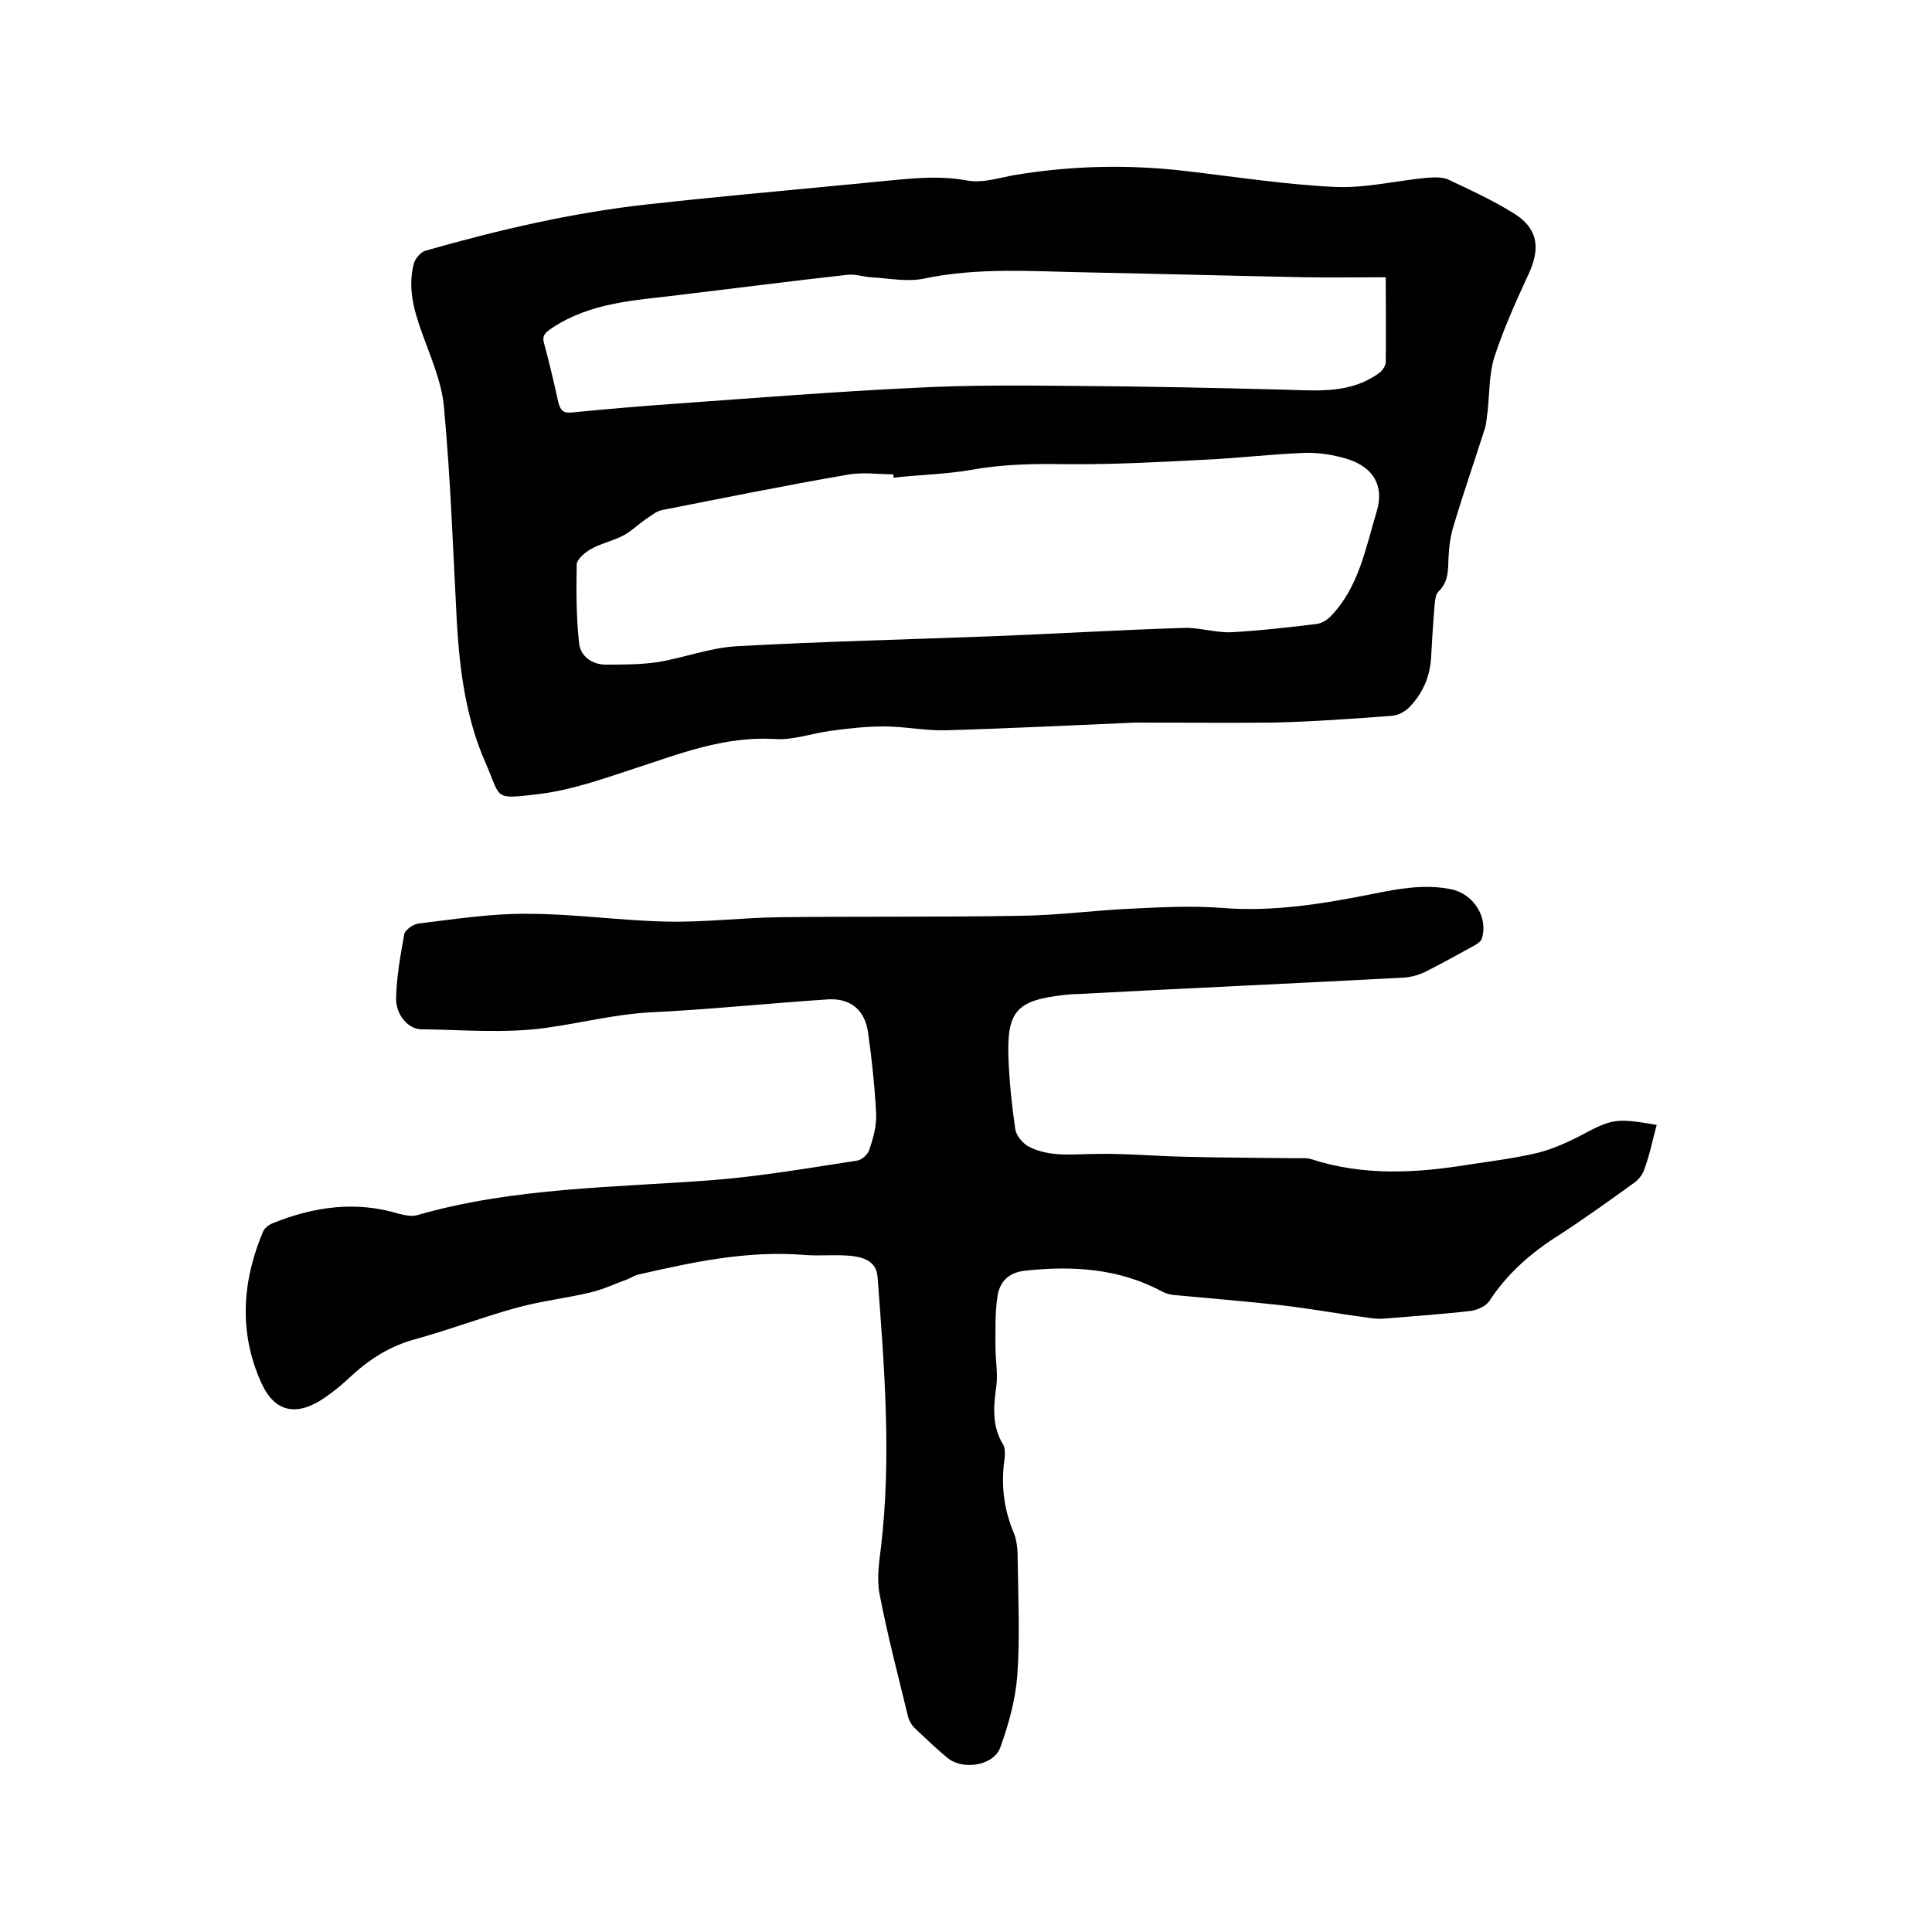<svg enable-background="new 0 0 400 400" viewBox="0 0 400 400" xmlns="http://www.w3.org/2000/svg"><path d="m235.2 149.6c-12 .5-25.7 1.2-39.5 1.6-4.2.1-8.4-.8-12.7-.8-3.6 0-7.3.4-10.9.9-4 .5-7.9 2-11.8 1.7-10.4-.6-19.7 3.1-29.2 6.2-6.4 2.1-12.9 4.4-19.5 5.2-9.5 1.1-7.8 1.1-11-6.3-4.1-9.2-5.4-19.1-6-29-.8-15-1.3-30-2.7-45-.5-5.2-2.8-10.3-4.6-15.4-1.7-4.7-2.9-9.3-1.6-14.2.3-1 1.4-2.3 2.4-2.6 15.1-4.3 30.5-7.9 46.1-9.6 13.5-1.5 26.9-2.7 40.4-4 3.5-.3 6.9-.7 10.4-1 5.1-.5 10.2-.9 15.4.1 3 .5 6.2-.5 9.3-1.1 11.9-2 23.7-2.3 35.7-.9 10.3 1.2 20.6 2.8 30.9 3.3 6.4.3 12.8-1.3 19.2-1.9 1.5-.1 3.3-.2 4.6.5 4.5 2.1 9 4.2 13.2 6.8 5.1 3.1 5.7 7.2 3.2 12.6-2.6 5.6-5.2 11.4-7.1 17.2-1.1 3.5-1 7.4-1.4 11.2-.2 1.2-.2 2.5-.6 3.7-2.1 6.6-4.4 13.2-6.4 19.9-.7 2.2-1 4.5-1.1 6.8-.1 2.6 0 5-2.1 7-.6.6-.7 1.9-.8 3-.3 3.5-.5 7-.7 10.5-.2 4-1.7 7.5-4.4 10.3-.9 1-2.4 1.8-3.7 1.9-8.1.6-16.2 1.2-24.4 1.4-8.7.1-17.8 0-28.6 0zm-50.2-50.7c0-.2 0-.5-.1-.7-3.2 0-6.4-.5-9.5.1-12.8 2.2-25.6 4.8-38.3 7.3-1.2.2-2.3 1.2-3.4 1.9-1.6 1.1-3 2.5-4.7 3.4-2.1 1.1-4.6 1.6-6.7 2.8-1.2.7-2.9 2.1-2.9 3.2-.1 5.4-.1 10.9.5 16.3.3 2.7 2.7 4.4 5.5 4.4 3.6 0 7.2 0 10.7-.5 5.5-.9 10.9-3 16.4-3.3 17.8-1 35.7-1.4 53.6-2.1 13-.5 26-1.3 39-1.7 3.2-.1 6.5 1 9.7.9 5.9-.3 11.8-1 17.7-1.7 1-.1 2.1-.7 2.9-1.5 5.9-6 7.3-14.1 9.6-21.7 1.8-5.9-1.1-9.8-7.2-11.3-2.7-.7-5.7-1.1-8.5-.9-6.8.3-13.5 1.1-20.3 1.4-9.5.5-19 1-28.5.9-6.6-.1-13 0-19.5 1.2-5.3.9-10.7 1-16 1.6zm101.9-41.5c-6 0-11.4.1-16.9 0-14.9-.3-29.8-.7-44.7-1-11.4-.2-22.8-1.1-34.1 1.3-3.5.7-7.3-.1-10.9-.3-1.6-.1-3.3-.7-4.9-.5-11.7 1.3-23.3 2.8-35 4.2-9 1.1-18.1 1.5-26.1 6.8-1.4 1-2.2 1.5-1.6 3.4 1.1 4 2 8 2.9 12 .4 1.6 1 2.3 2.8 2.1 7.1-.7 14.1-1.3 21.2-1.8 16.6-1.2 33.1-2.5 49.7-3.3 11-.6 22-.5 33-.4 14.8.1 29.6.4 44.4.8 6.5.2 12.9.7 18.6-3.3.8-.5 1.6-1.6 1.6-2.4.1-5.5 0-11.1 0-17.6z"/><path d="m343 232.9c-.9 3.3-1.5 6.4-2.6 9.3-.4 1.2-1.4 2.3-2.5 3-5 3.6-10 7.2-15.1 10.5-5.7 3.6-10.7 7.9-14.4 13.6-.7 1.1-2.5 1.9-3.8 2.1-6 .7-12 1.1-18 1.6-1.1.1-2.3 0-3.5-.2-6-.8-12-1.9-18.1-2.6-7.4-.8-14.7-1.4-22.1-2.1-.7-.1-1.5-.3-2.1-.6-9-4.9-18.7-5.5-28.7-4.4-3.4.4-5.2 2.4-5.6 5.4-.5 3.4-.4 6.9-.4 10.4 0 2.6.5 5.3.2 7.9-.6 4.3-1 8.4 1.4 12.3.4.7.4 1.9.3 2.8-.8 5.4-.2 10.5 1.9 15.5.7 1.7.8 3.7.8 5.6.1 8 .5 16.1-.1 24.1-.4 5-1.8 10-3.5 14.7-1.4 3.8-7.8 4.8-11 2.1-2.4-2-4.6-4.1-6.8-6.2-.7-.7-1.2-1.7-1.4-2.7-2-8.3-4.2-16.6-5.8-25-.6-3.1-.1-6.5.3-9.7 2.2-18.6.7-37.2-.7-55.8-.2-3.4-2.9-4.2-5.6-4.5-3.3-.3-6.6.1-9.8-.2-11.7-.9-22.9 1.5-34.2 4.1-.8.2-1.5.7-2.3 1-2.5.9-5 2.1-7.6 2.7-5.1 1.2-10.4 1.8-15.4 3.2-6.9 1.9-13.7 4.5-20.6 6.4-5.3 1.4-9.6 4.1-13.6 7.8-1.7 1.6-3.5 3.1-5.4 4.4-5.7 3.9-10.3 3.1-13.1-3.1-4.7-10.4-4-21 .4-31.4.3-.7 1.3-1.4 2.1-1.7 8.5-3.4 17.1-4.6 26-1.9 1.2.3 2.6.6 3.7.3 20.1-5.8 41-5.7 61.6-7.3 9.9-.8 19.7-2.5 29.5-4 1-.1 2.3-1.3 2.6-2.3.8-2.4 1.5-4.9 1.4-7.4-.3-5.7-.9-11.4-1.7-17-.7-4.5-3.6-6.9-8.1-6.7-12.3.8-24.6 2.1-37 2.7-7.3.4-14.3 2.2-21.5 3.2-8.5 1.2-17.3.4-25.9.3-2.6 0-5.2-2.9-5.2-6.3.1-4.5.9-9 1.7-13.4.2-.9 1.9-2.1 3-2.2 7.5-.9 15.1-2.1 22.7-2 9.5 0 19 1.4 28.5 1.6 7.8.2 15.6-.8 23.5-.9 16.7-.2 33.4 0 50.1-.3 7.8-.1 15.6-1.2 23.4-1.5 6.1-.3 12.3-.6 18.4-.1 10.5.8 20.7-.9 30.8-2.9 5.4-1.1 10.8-2.1 16.3-1 4.6.9 7.8 5.8 6.4 10.2-.2.7-1.1 1.2-1.8 1.6-3.3 1.8-6.7 3.7-10.1 5.4-1.3.6-2.8 1-4.2 1.1-22.5 1.2-45 2.2-67.5 3.4-1 0-1.9.1-2.9.2-9.9 1.1-11.9 3.4-11.5 13.3.2 4.9.7 9.7 1.4 14.5.2 1.3 1.6 3 2.8 3.6 4.5 2.3 9.4 1.5 14.3 1.5 6.1-.1 12.2.5 18.3.6 7.7.2 15.4.2 23.1.3.9 0 1.9-.1 2.8.2 10.8 3.5 21.7 2.9 32.7 1.1 4.7-.7 9.4-1.3 14.1-2.4 2.8-.7 5.6-1.9 8.2-3.2 7.3-3.9 7.8-4.1 16.5-2.6z"/></svg>